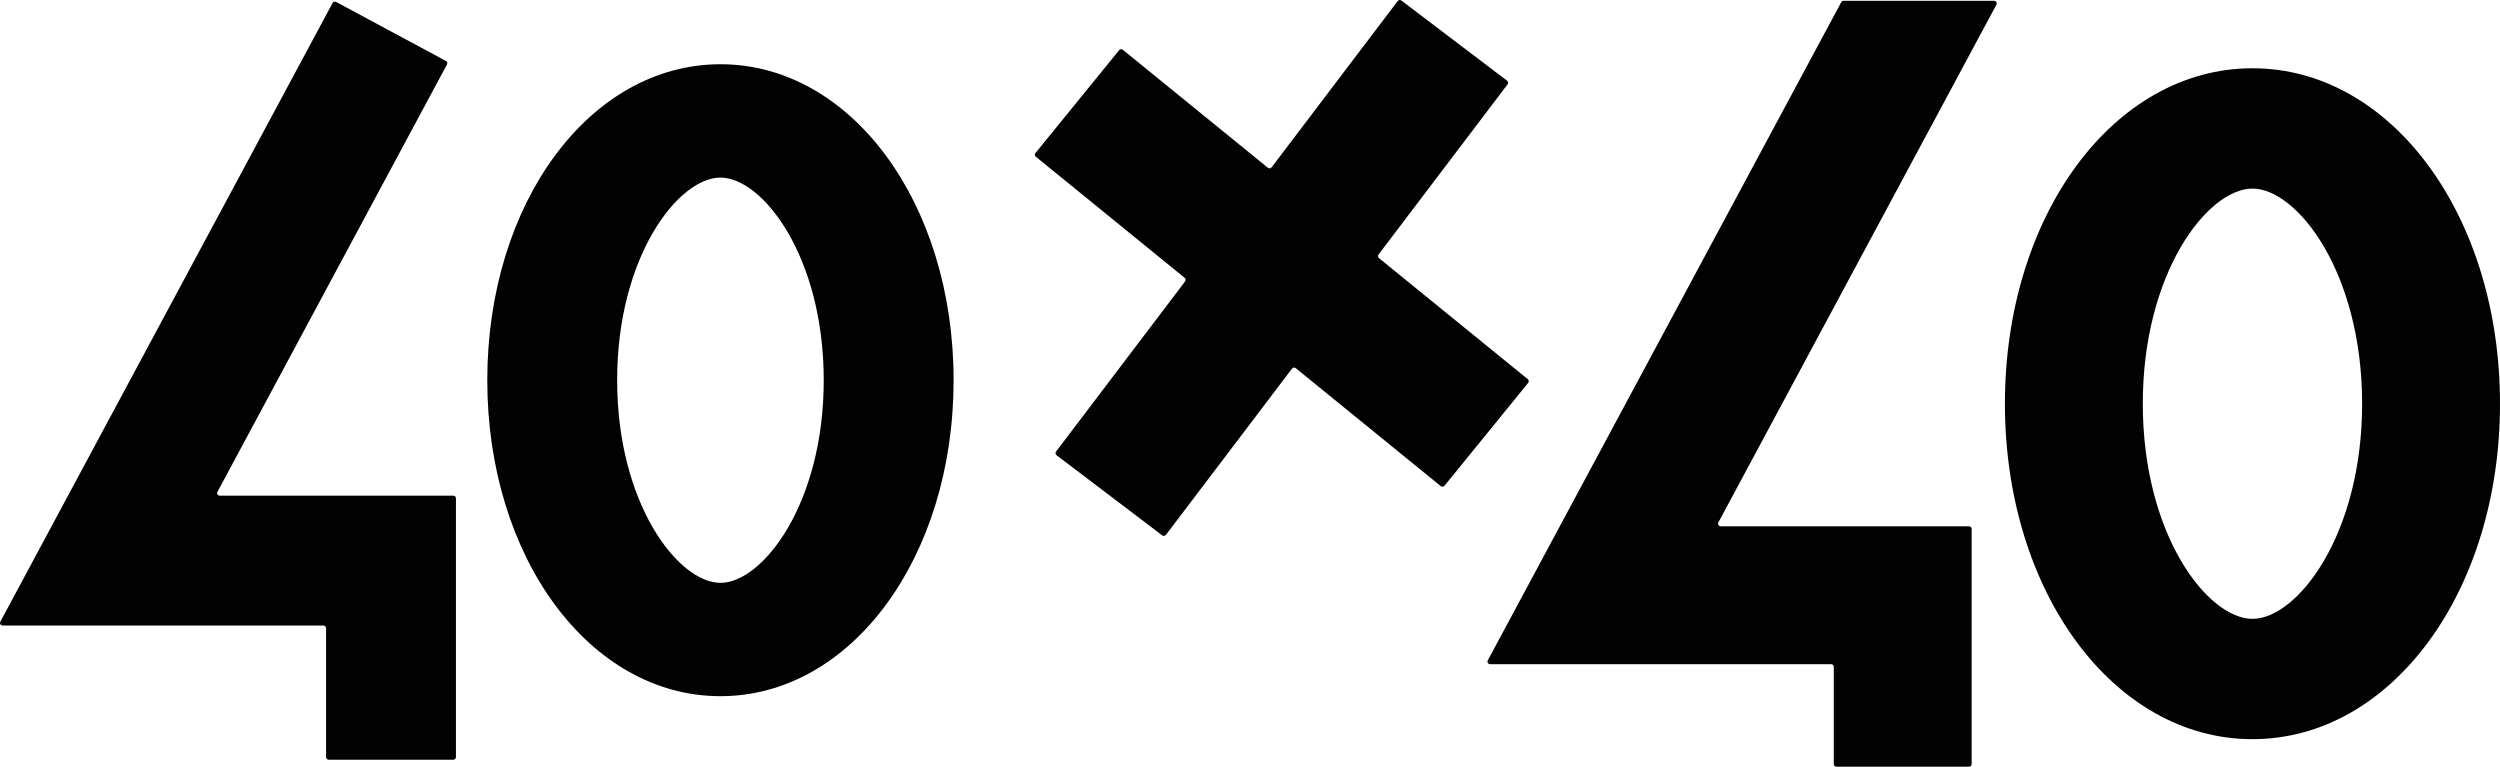 <?xml version="1.0" encoding="utf-8"?>
<!-- Generator: Adobe Illustrator 27.7.0, SVG Export Plug-In . SVG Version: 6.00 Build 0)  -->
<svg version="1.1" id="Layer_1" xmlns="http://www.w3.org/2000/svg" xmlns:xlink="http://www.w3.org/1999/xlink" x="0px" y="0px"
	 viewBox="0 0 680.792 208.774" style="enable-background:new 0 0 680.792 208.774;" xml:space="preserve">
<g>
	<path style="fill:#020203;" d="M123.453,206.881H89.505c-0.391,0-0.709-0.317-0.709-0.709
		v-35.115c0-0.391-0.317-0.709-0.709-0.709H0.71c-0.536,0-0.878-0.572-0.624-1.044
		L90.566,0.818c0.185-0.345,0.615-0.474,0.96-0.289l29.907,16.062
		c0.345,0.185,0.474,0.615,0.289,0.96L59.218,133.939
		c-0.254,0.472,0.088,1.044,0.624,1.044h63.61c0.391,0,0.709,0.317,0.709,0.709
		v70.48C124.161,206.563,123.844,206.881,123.453,206.881z"/>
	<path style="fill:#020203;" d="M196.188,189.582c-35.604,0-63.493-37.795-63.493-86.044
		s27.89-86.046,63.493-86.046s63.493,37.796,63.493,86.046
		S231.792,189.582,196.188,189.582z M196.188,48.357
		c-11.47,0-28.128,21.496-28.128,55.18c0,33.683,16.659,55.179,28.128,55.179
		c11.47,0,28.128-21.496,28.128-55.179C224.317,69.853,207.658,48.357,196.188,48.357
		z"/>
	<path style="fill:#020203;" d="M416.049,103.26L375.513,70.289
		c-0.296-0.241-0.348-0.674-0.117-0.978l35.144-46.342
		c0.237-0.312,0.175-0.756-0.136-0.993L381.617,0.144
		c-0.312-0.237-0.756-0.175-0.993,0.136l-34.344,45.287
		c-0.242,0.319-0.701,0.374-1.012,0.122l-39.506-32.133
		c-0.304-0.247-0.75-0.201-0.997,0.103l-22.799,28.027
		c-0.247,0.304-0.201,0.75,0.103,0.997l40.536,32.971
		c0.296,0.241,0.348,0.674,0.117,0.978l-35.144,46.342
		c-0.236,0.312-0.175,0.756,0.136,0.993l28.787,21.832
		c0.312,0.237,0.756,0.175,0.993-0.136l34.344-45.286
		c0.242-0.319,0.701-0.374,1.012-0.122l39.506,32.133
		c0.304,0.247,0.75,0.201,0.997-0.103l22.799-28.027
		C416.398,103.953,416.353,103.507,416.049,103.26z"/>
	<path style="fill:#020203;" d="M536.205,208.774h-36.129c-0.391,0-0.709-0.317-0.709-0.709
		v-26.486c0-0.391-0.317-0.709-0.709-0.709h-92.881
		c-0.536,0-0.878-0.572-0.624-1.044L501.4,0.596
		c0.123-0.23,0.363-0.373,0.624-0.373h41.011c0.536,0,0.878,0.572,0.624,1.044
		l-75.727,141.014c-0.254,0.472,0.088,1.044,0.624,1.044h67.647
		c0.391,0,0.709,0.317,0.709,0.709v64.032
		C536.914,208.457,536.597,208.774,536.205,208.774z"/>
	<path style="fill:#020203;" d="M613.383,201.29c-37.799,0-67.409-40.125-67.409-91.35
		s29.61-91.352,67.409-91.352s67.409,40.127,67.409,91.352
		S651.182,201.29,613.383,201.29z M613.383,51.357
		c-12.177,0-29.863,22.821-29.863,58.583c0,35.76,17.686,58.582,29.863,58.582
		s29.863-22.821,29.863-58.582C643.246,74.178,625.56,51.357,613.383,51.357z"/>
</g>
</svg>
